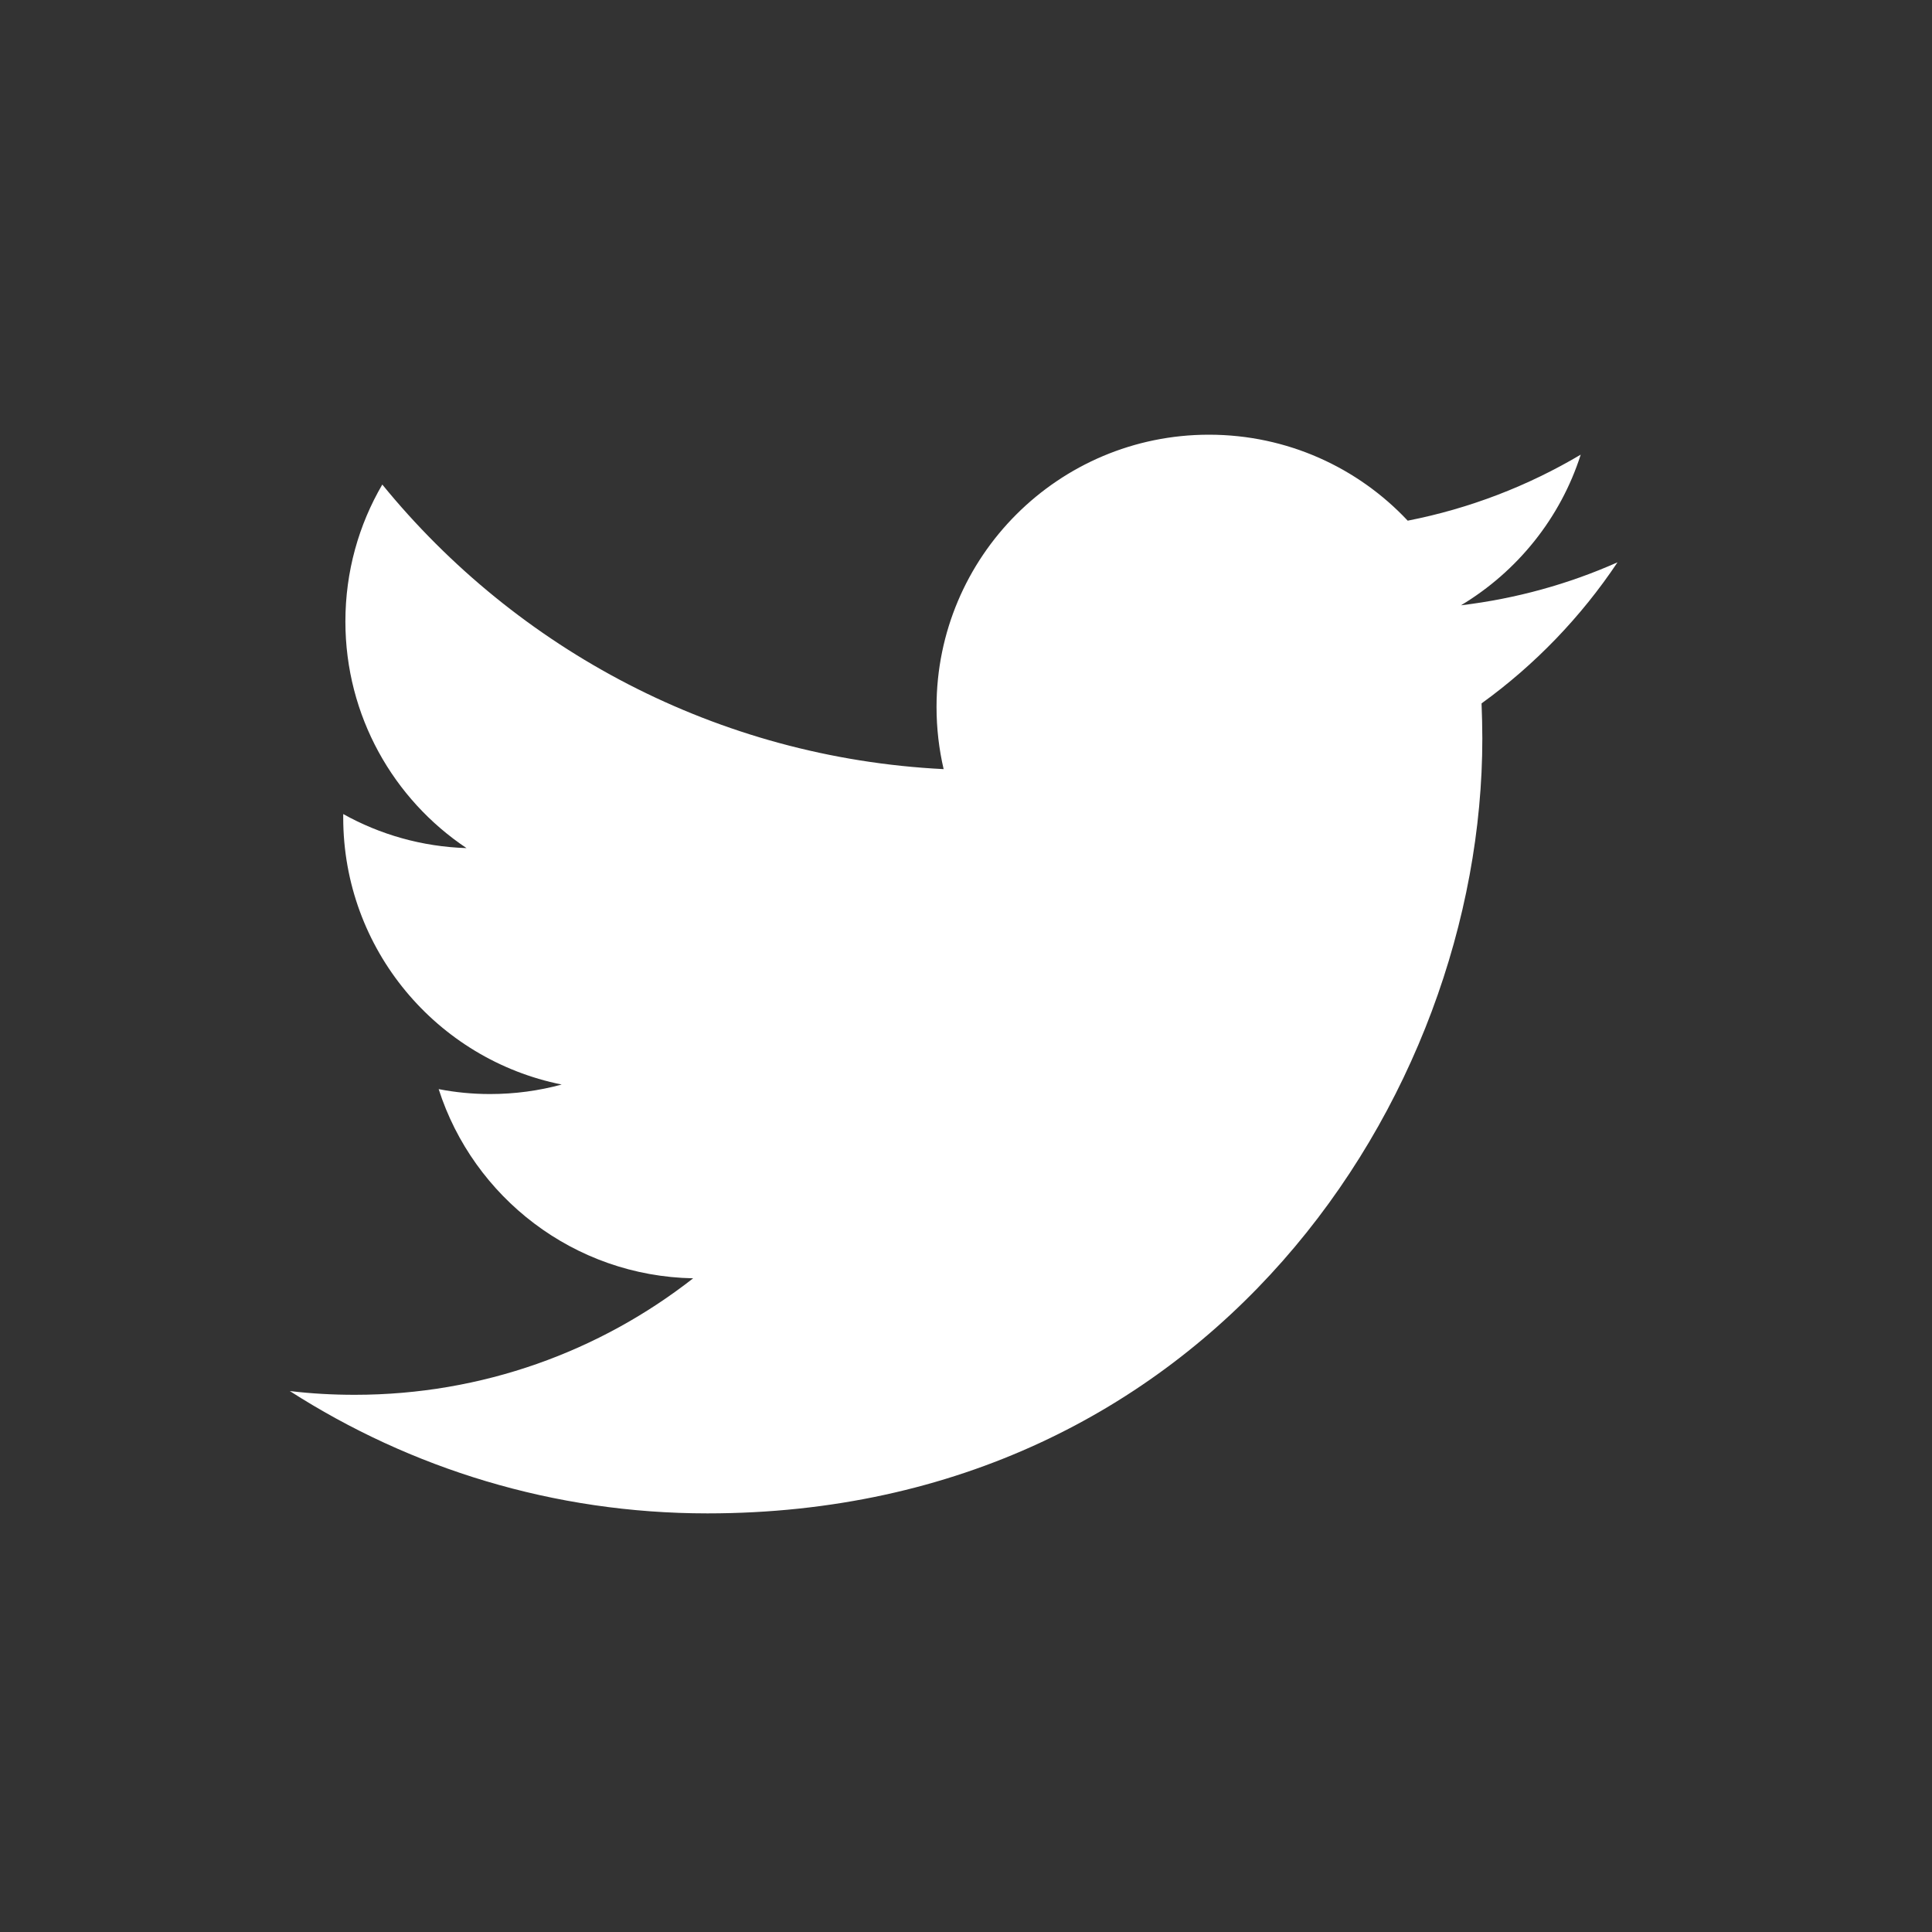 <svg width="40" height="40" viewBox="0 0 40 40" fill="none" xmlns="http://www.w3.org/2000/svg">
<rect x="0" y="0" width="40" height="40" fill="#333333" stroke="none"/>
<path fill-rule="evenodd" clip-rule="evenodd" d="M33.487 11.643C32.477 12.092 31.388 12.395 30.248 12.532C31.413 11.833 32.307 10.729 32.727 9.413C31.637 10.059 30.431 10.528 29.145 10.78C28.117 9.684 26.652 9 25.03 9C21.915 9 19.39 11.524 19.39 14.638C19.39 15.082 19.441 15.511 19.537 15.924C14.85 15.689 10.696 13.443 7.915 10.032C7.428 10.865 7.151 11.833 7.151 12.867C7.151 14.823 8.147 16.549 9.659 17.559C8.734 17.53 7.864 17.277 7.106 16.854C7.106 16.878 7.106 16.902 7.106 16.926C7.106 19.657 9.048 21.935 11.629 22.454C11.155 22.583 10.659 22.651 10.143 22.651C9.781 22.651 9.427 22.616 9.082 22.549C9.8 24.789 11.883 26.42 14.351 26.466C12.42 27.977 9.988 28.878 7.345 28.878C6.891 28.878 6.441 28.853 6 28.8C8.495 30.4 11.459 31.333 14.645 31.333C25.017 31.333 30.69 22.742 30.69 15.292C30.69 15.046 30.683 14.806 30.674 14.563C31.775 13.768 32.732 12.775 33.487 11.645V11.643Z" fill="#FFFFFF"/>
</svg>
